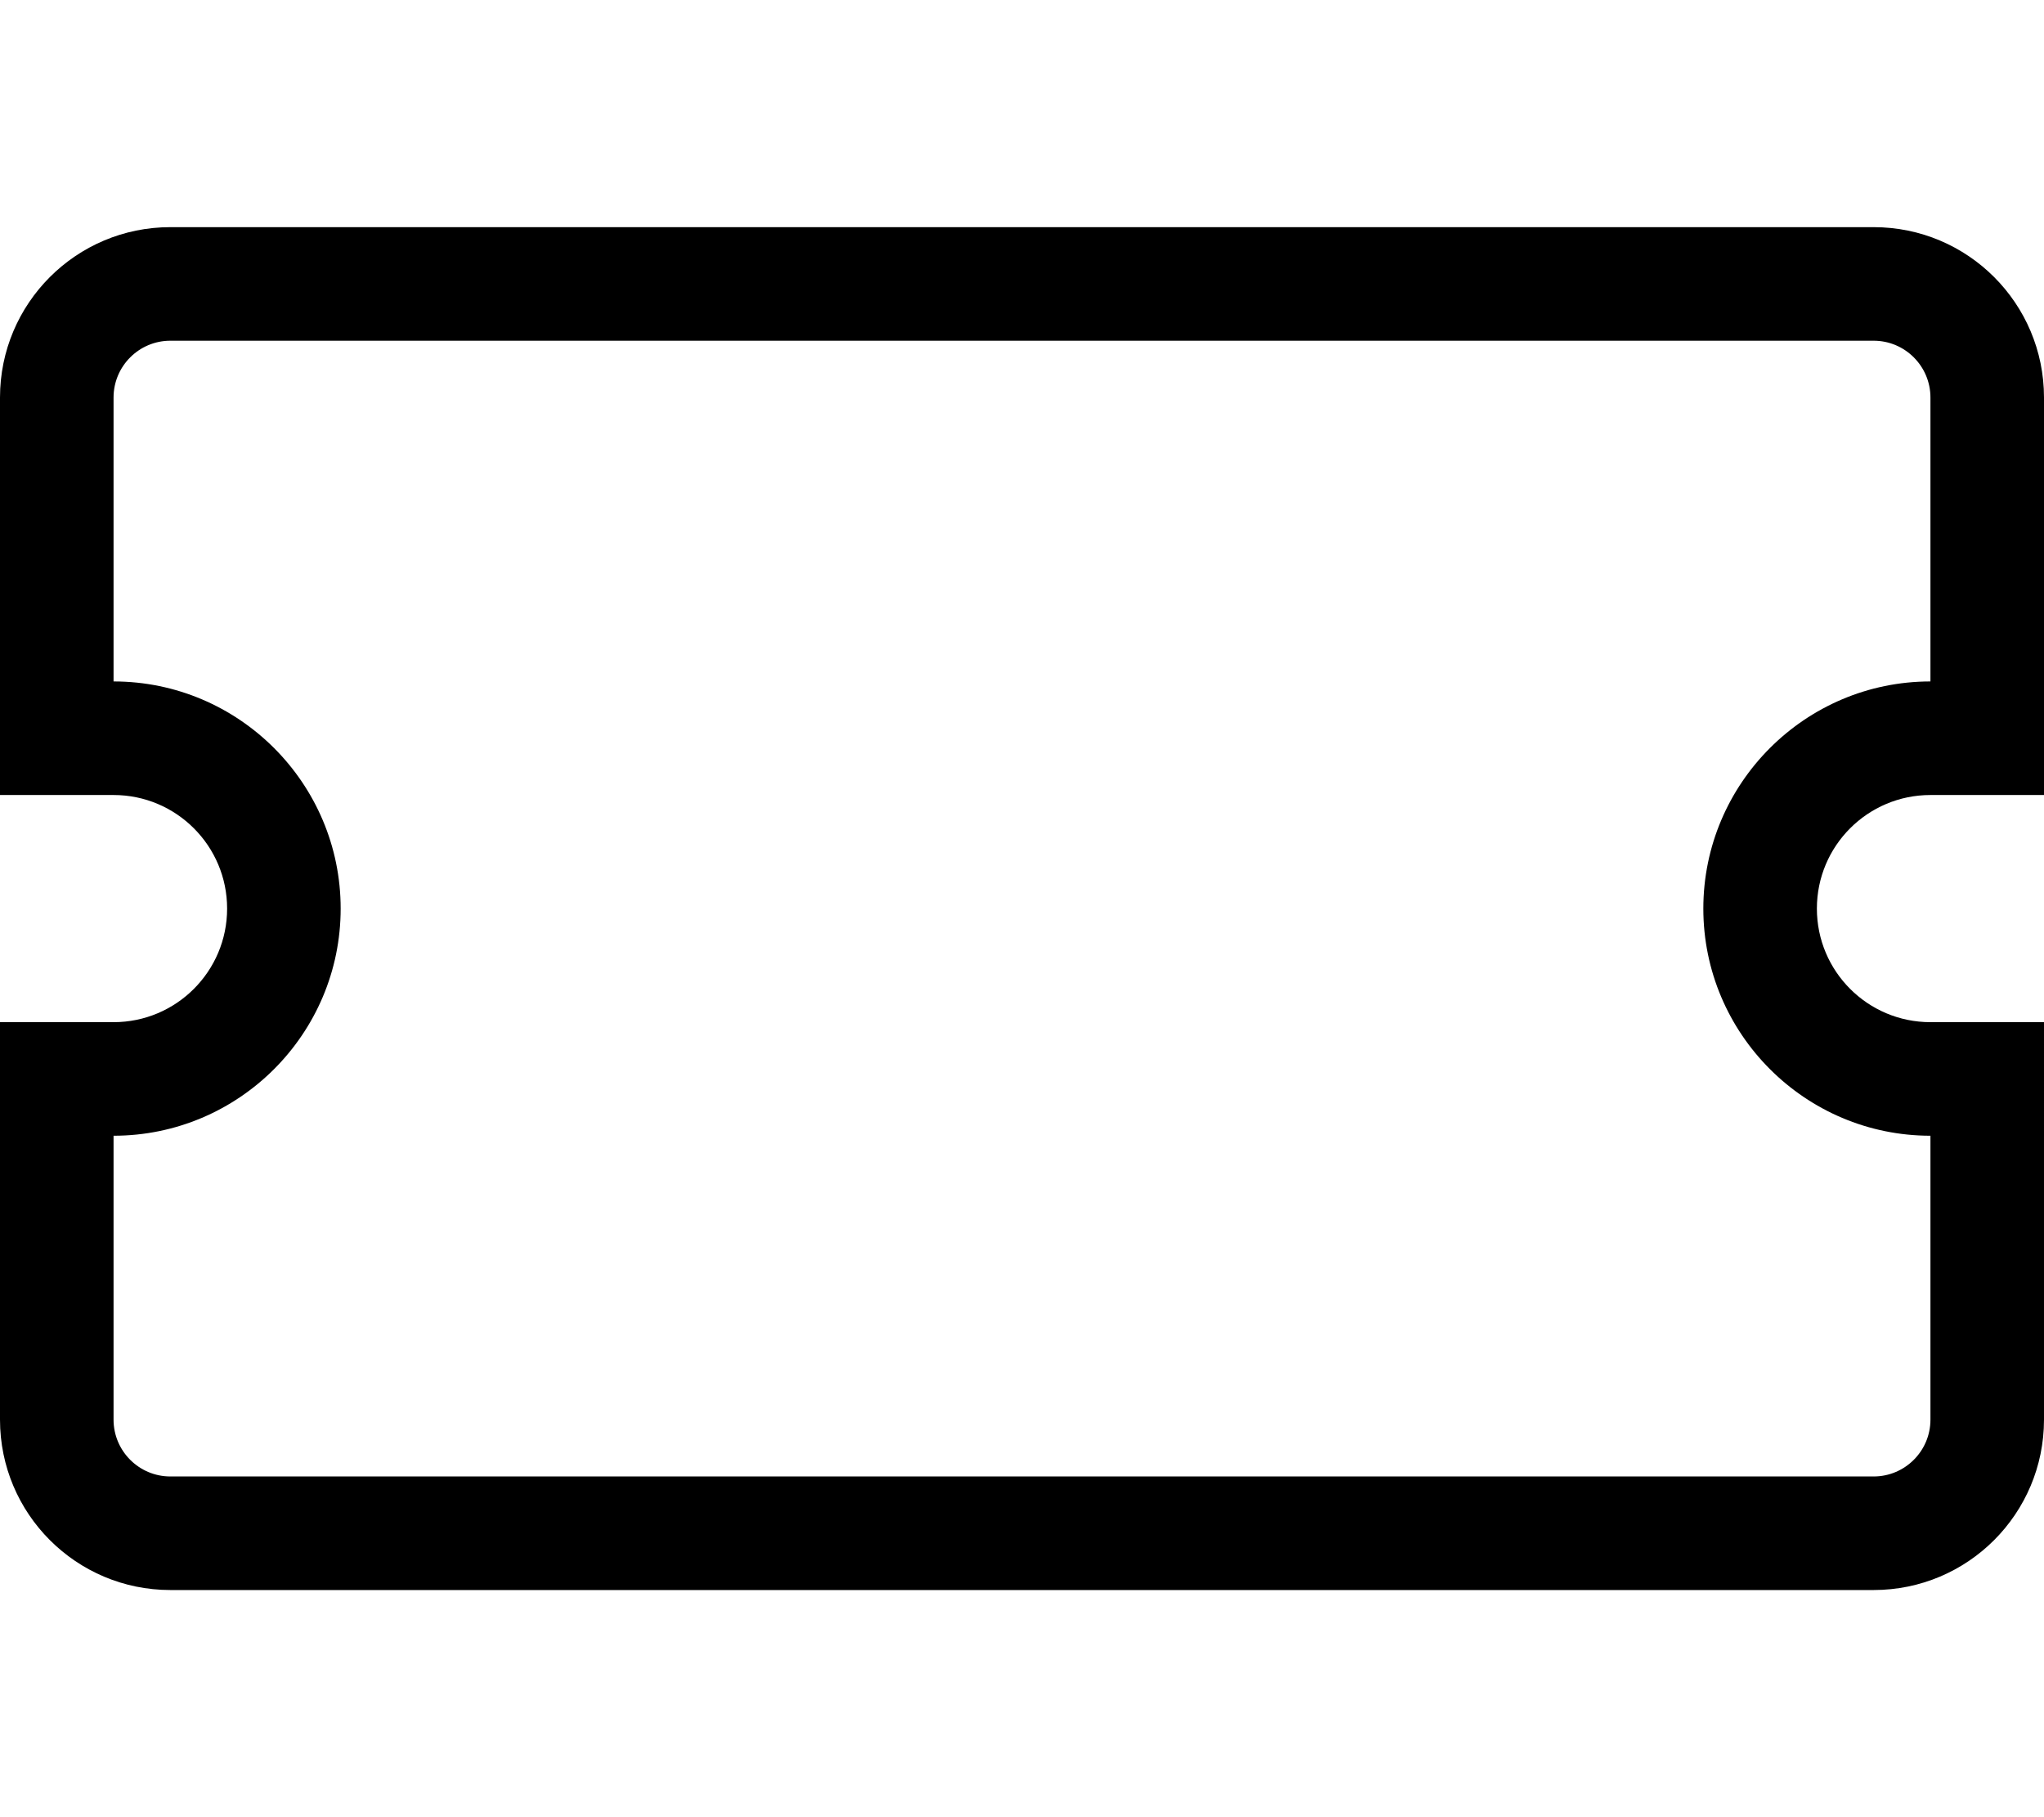 <svg xmlns="http://www.w3.org/2000/svg" viewBox="0 0 576 512"><!-- Font Awesome Pro 5.15.1 by @fontawesome - https://fontawesome.com License - https://fontawesome.com/license (Commercial License) --><path d="M544 224h32V112c0-26.51-21.49-48-48-48H48C21.49 64 0 85.49 0 112v112h32c17.673 0 32 14.327 32 32s-14.327 32-32 32H0v112c0 26.51 21.49 48 48 48h480c26.51 0 48-21.49 48-48V288h-32c-17.673 0-32-14.327-32-32s14.327-32 32-32zm0 96v80c0 8.823-7.177 16-16 16H48c-8.823 0-16-7.177-16-16v-80c35.29 0 64-28.71 64-64s-28.71-64-64-64v-80c0-8.823 7.177-16 16-16h480c8.823 0 16 7.177 16 16v80c-35.29 0-64 28.71-64 64s28.71 64 64 64z"/></svg>